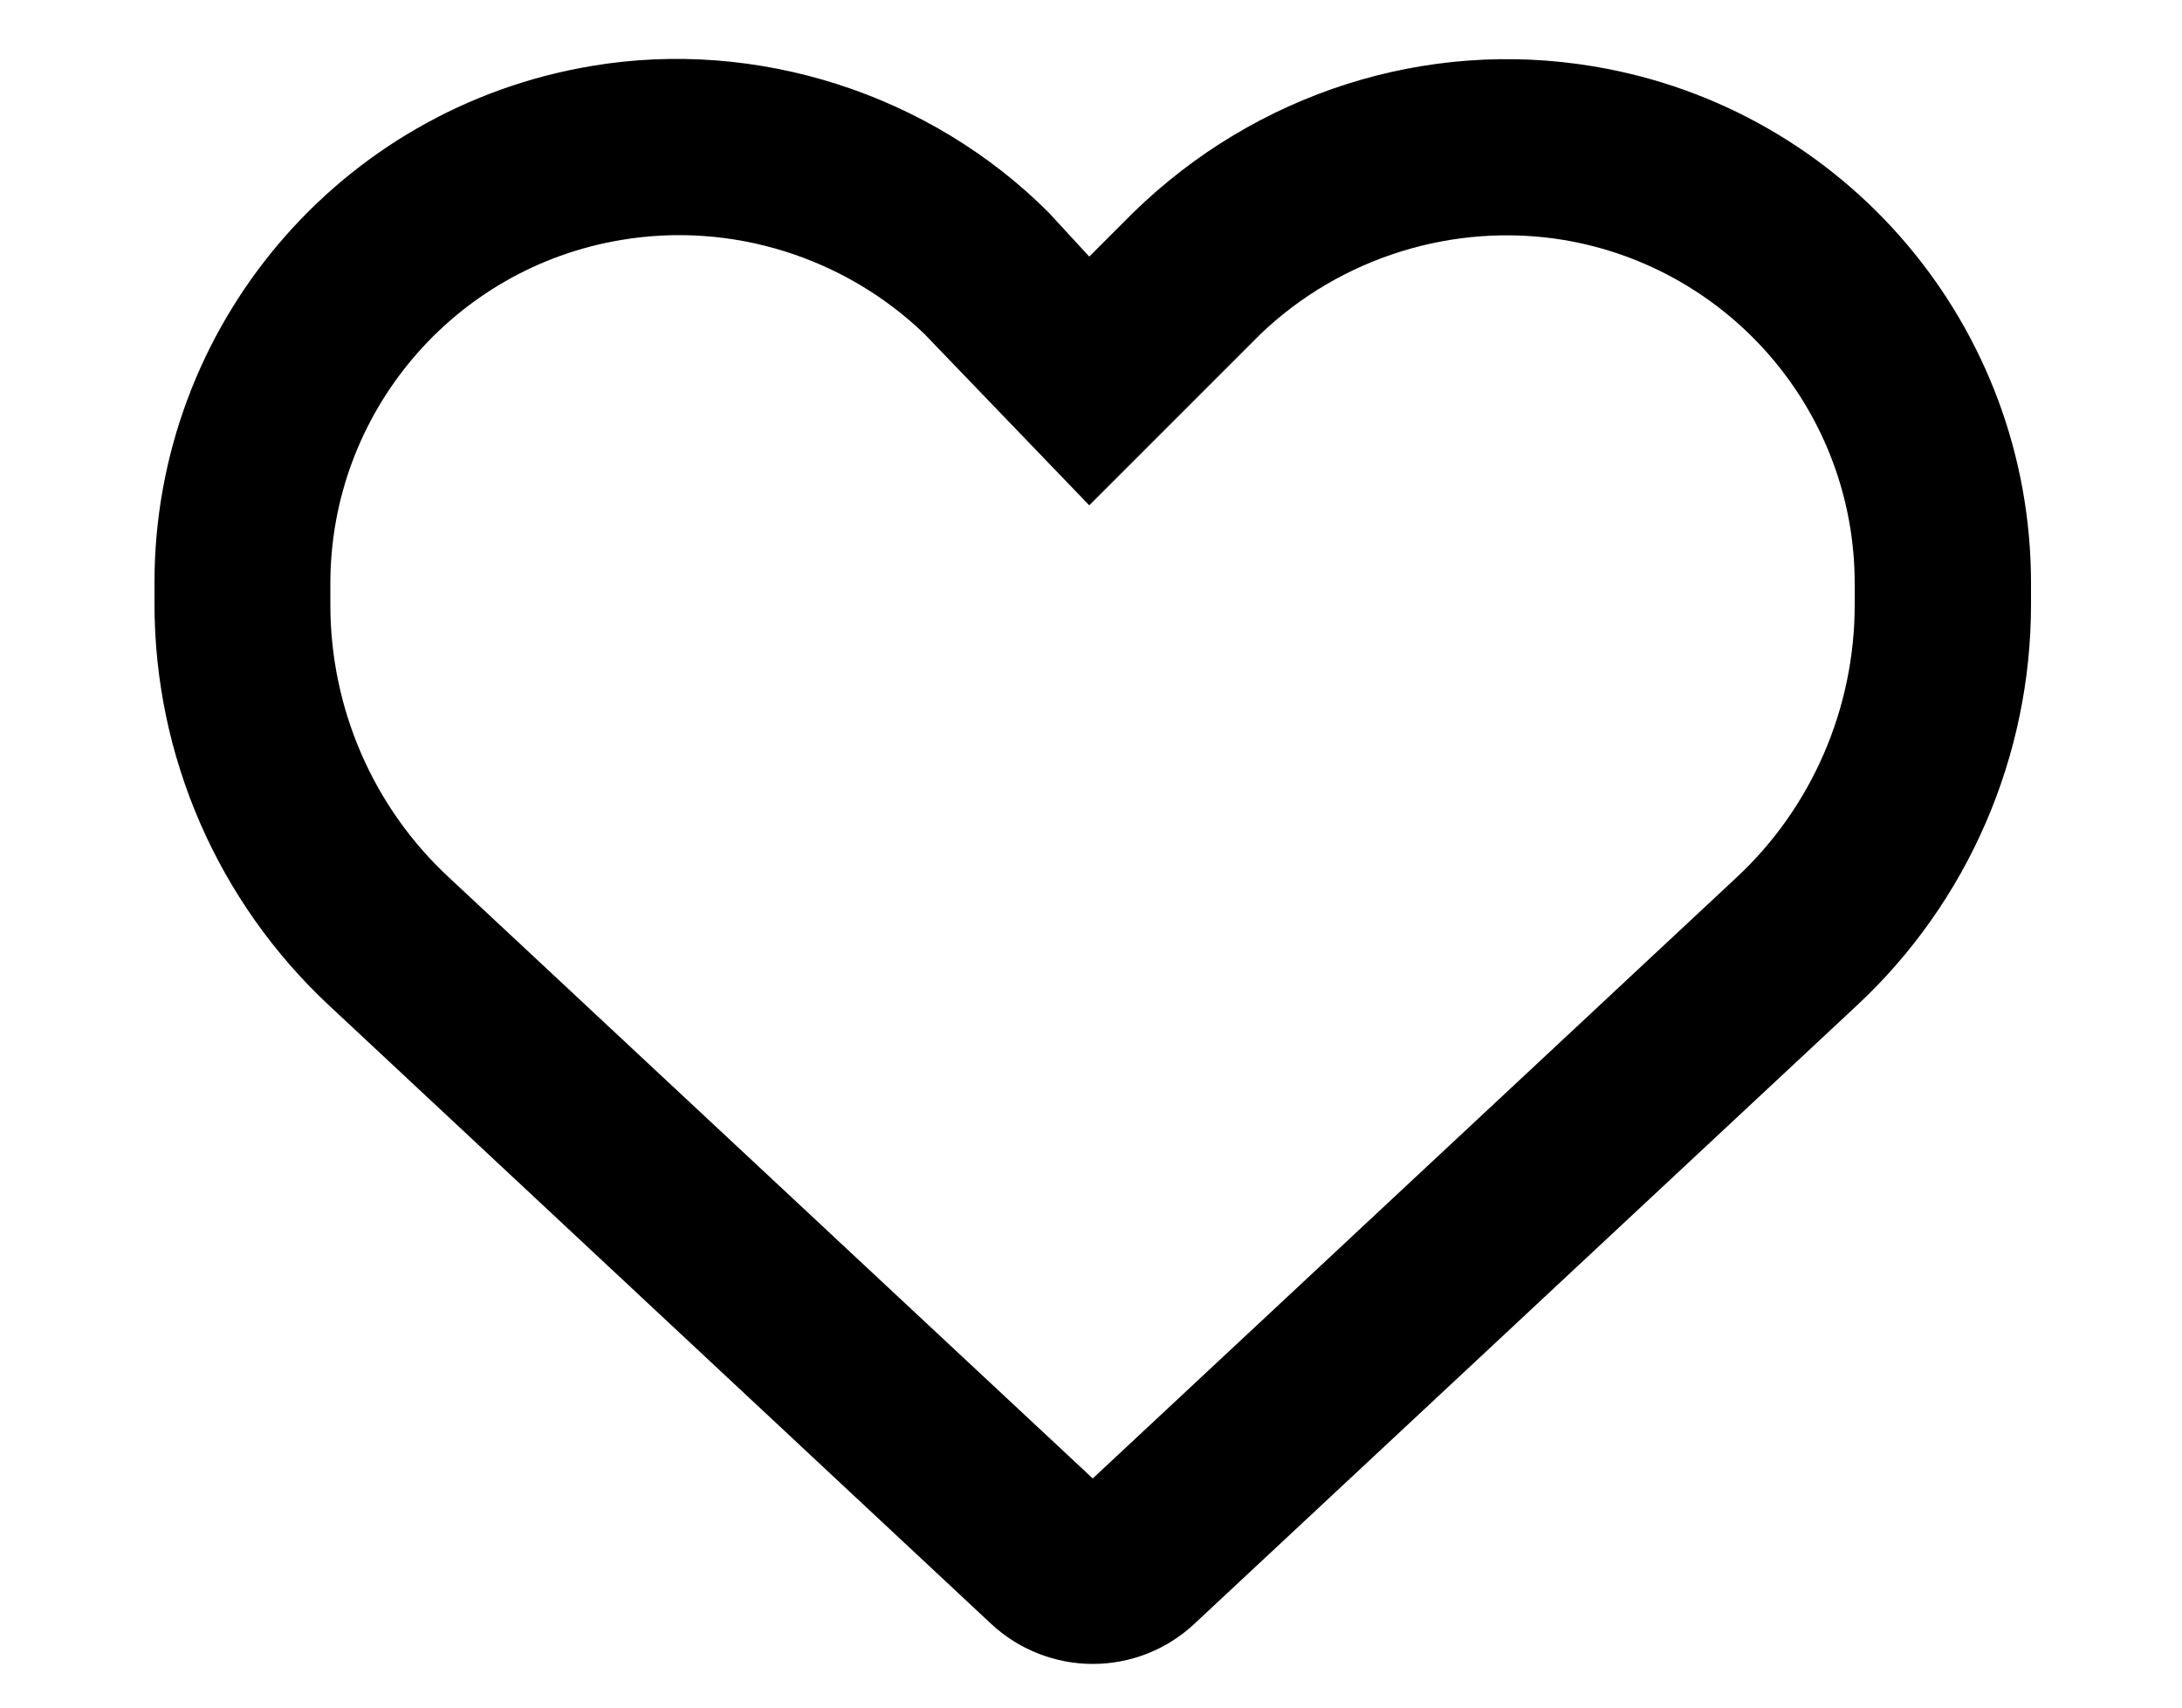 <?xml version="1.0" encoding="utf-8"?>
<!-- Generator: Adobe Illustrator 28.0.0, SVG Export Plug-In . SVG Version: 6.00 Build 0)  -->
<svg version="1.1" id="Calque_1" xmlns="http://www.w3.org/2000/svg" xmlns:xlink="http://www.w3.org/1999/xlink" x="0px" y="0px"
	 viewBox="0 0 500 391.4" style="enable-background:new 0 0 500 391.4;" xml:space="preserve">
<path d="M240.3,48.7l9.3,10.1l10.1-10.1c28.1-27.4,67.1-39.9,105.4-33.5c57.9,9.6,100.3,59.7,100.3,118.4v4.9
	c0,34.8-14.4,68.2-40,92L273.7,372.1c-6.3,5.9-14.6,9.2-23.3,9.2c-8.6,0-17-3.3-23.3-9.2L75.4,230.4c-25.5-23.8-40-57.1-40-92v-4.9
	c0-58.7,42.4-108.8,100.3-118.4C173.2,8.8,212.9,21.3,240.3,48.7C239.6,48.7,240.3,48.7,240.3,48.7L240.3,48.7z M249.6,115.8
	l-37.8-39.3C193.6,59,167.7,50.7,142.3,55c-38.4,6.4-66.6,39.7-66.6,78.7v4.9c0,23.7,9.8,46.4,27.2,62.5l147.5,137.7l147.5-137.7
	c17.3-16.1,27.1-38.8,27.1-62.5v-4.9c0-39-28.2-72.2-66.6-78.7c-25.4-4.2-51.3,4.1-69.5,21.5L249.6,115.8z"/>
</svg>
